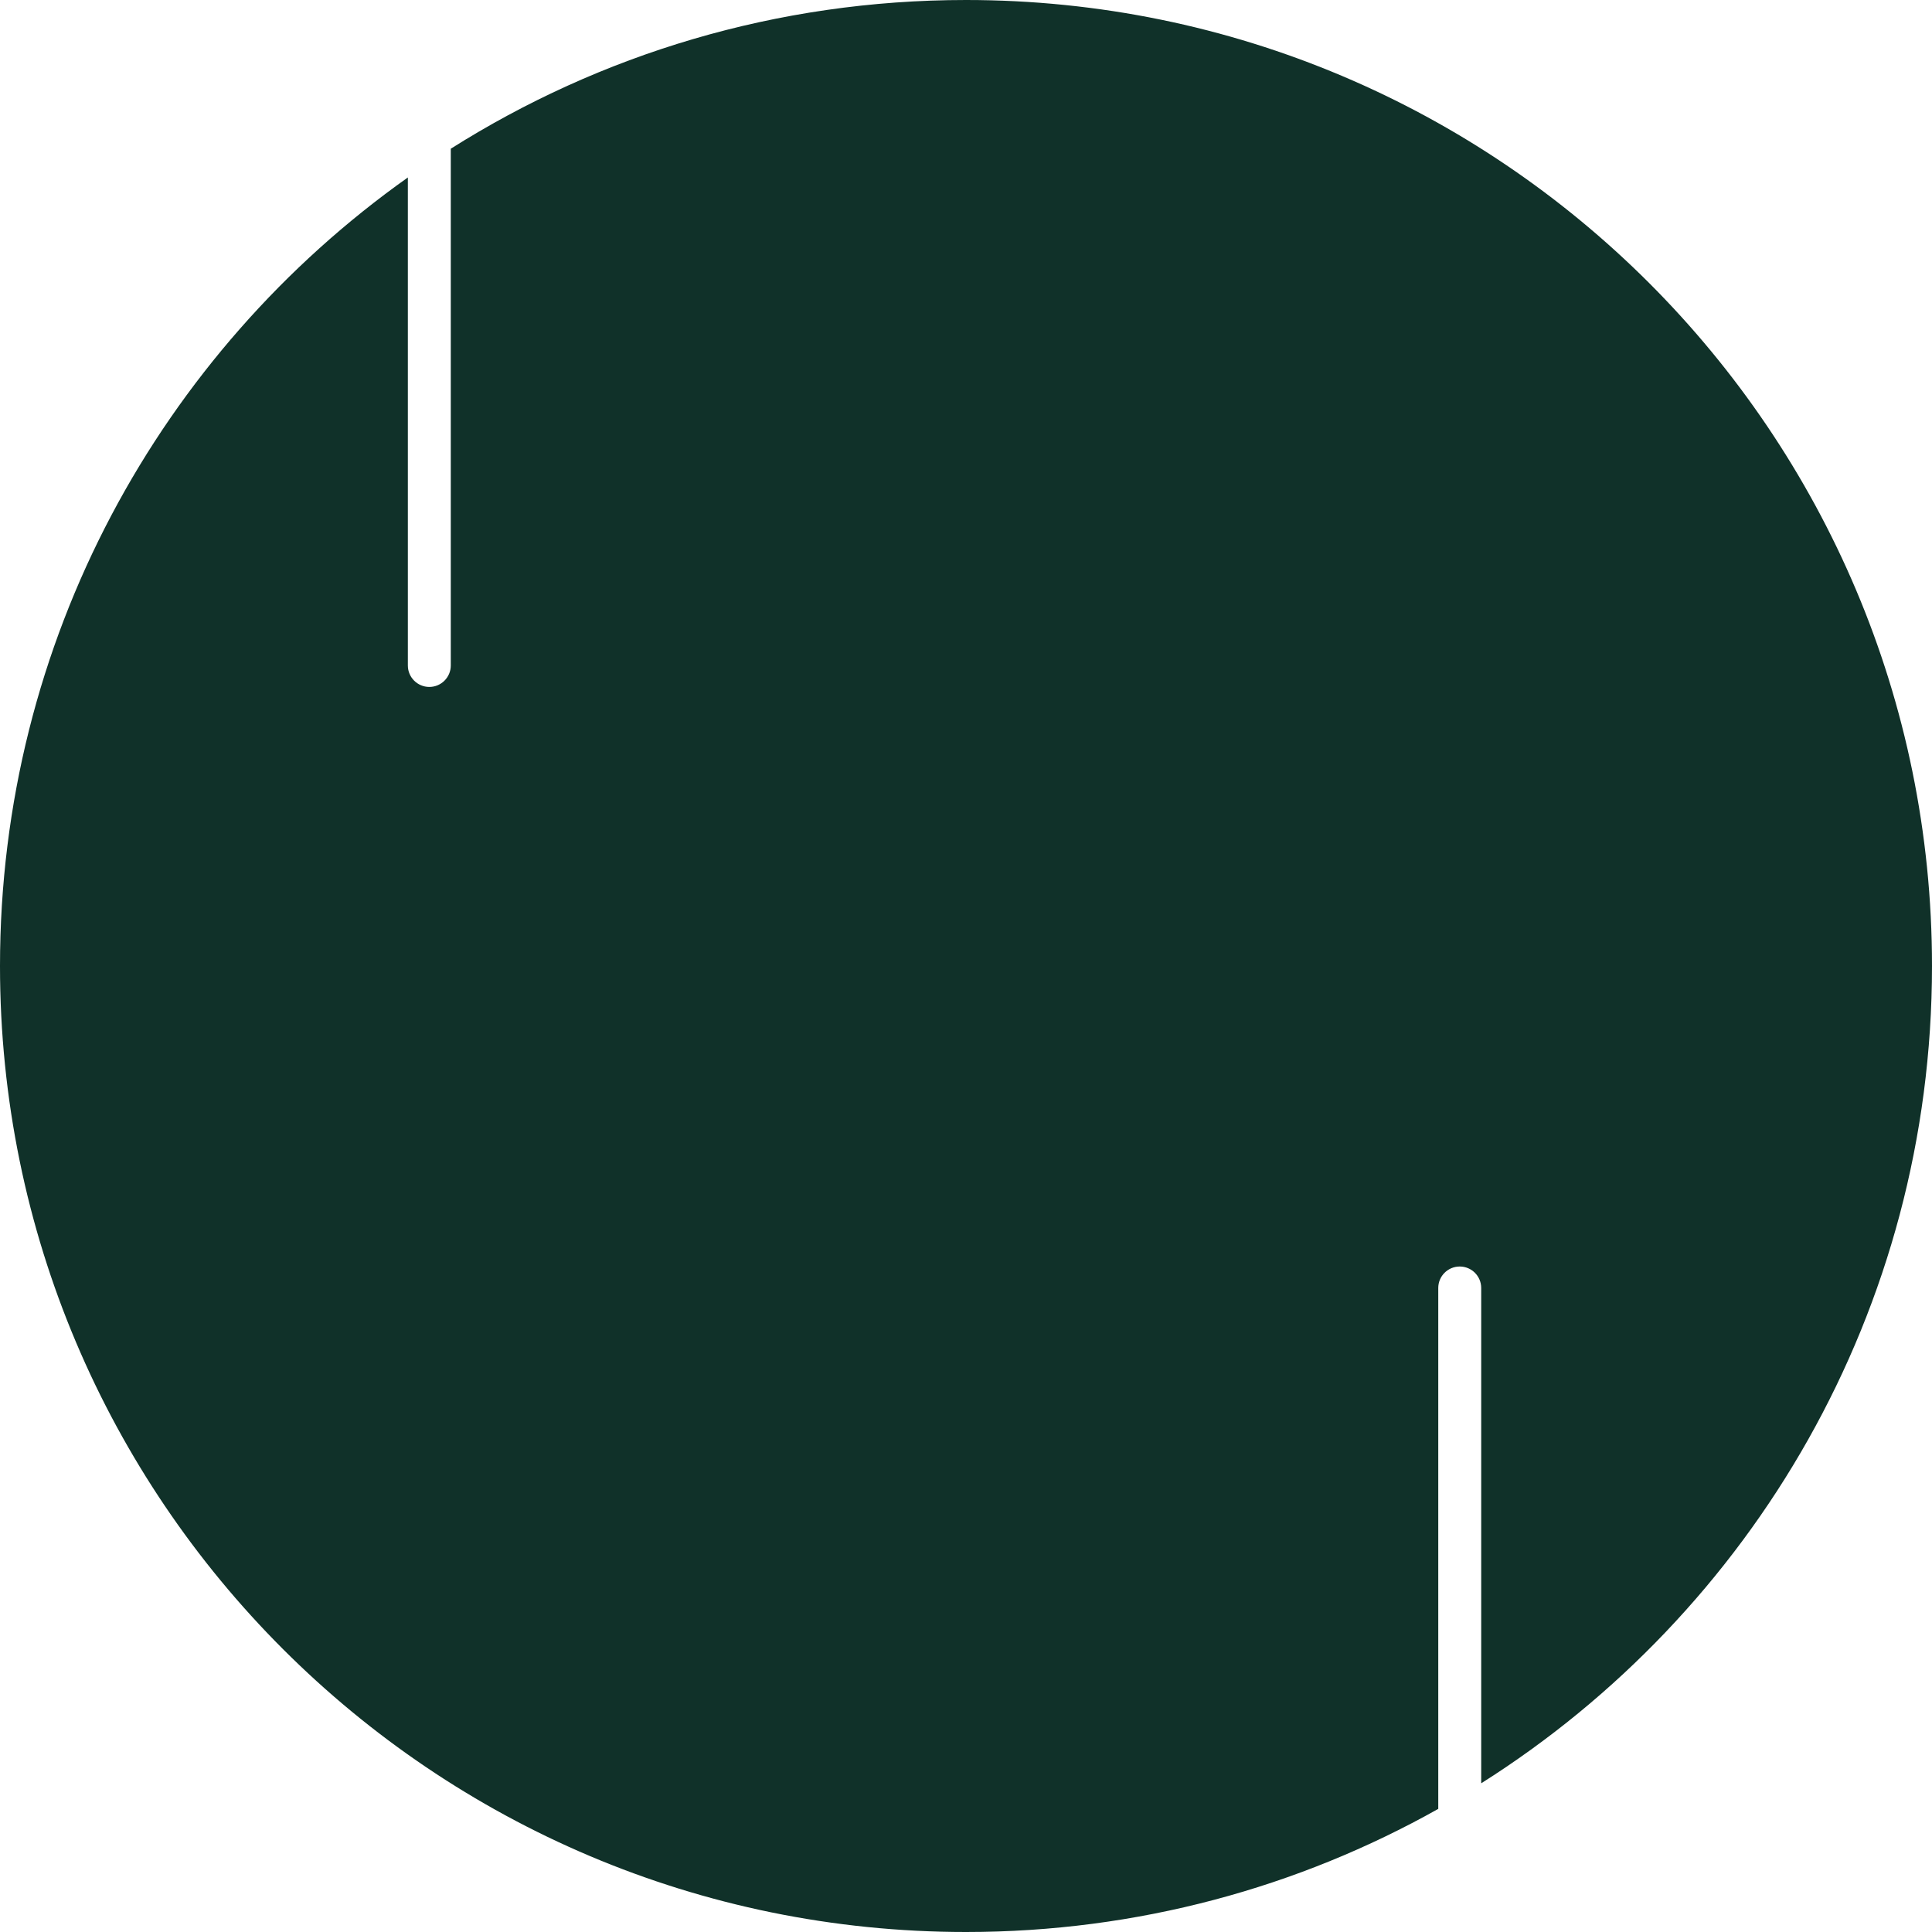 <svg width="208" height="208" viewBox="0 0 208 208" fill="none" xmlns="http://www.w3.org/2000/svg">
<path fill-rule="evenodd" clip-rule="evenodd" d="M154.844 194.745C139.811 203.186 122.468 208 104 208C46.562 208 0 161.438 0 104C0 68.949 17.34 37.947 43.91 19.106V71.644C43.91 72.921 44.945 73.956 46.221 73.956C47.498 73.956 48.532 72.921 48.532 71.644V16.011C64.586 5.869 83.608 0 104 0C161.438 0 208 46.562 208 104C208 141.046 188.631 173.567 159.467 191.99V138.664C159.467 137.388 158.432 136.353 157.156 136.353C155.879 136.353 154.844 137.388 154.844 138.664V194.745Z" fill="#103129"/>
</svg>
